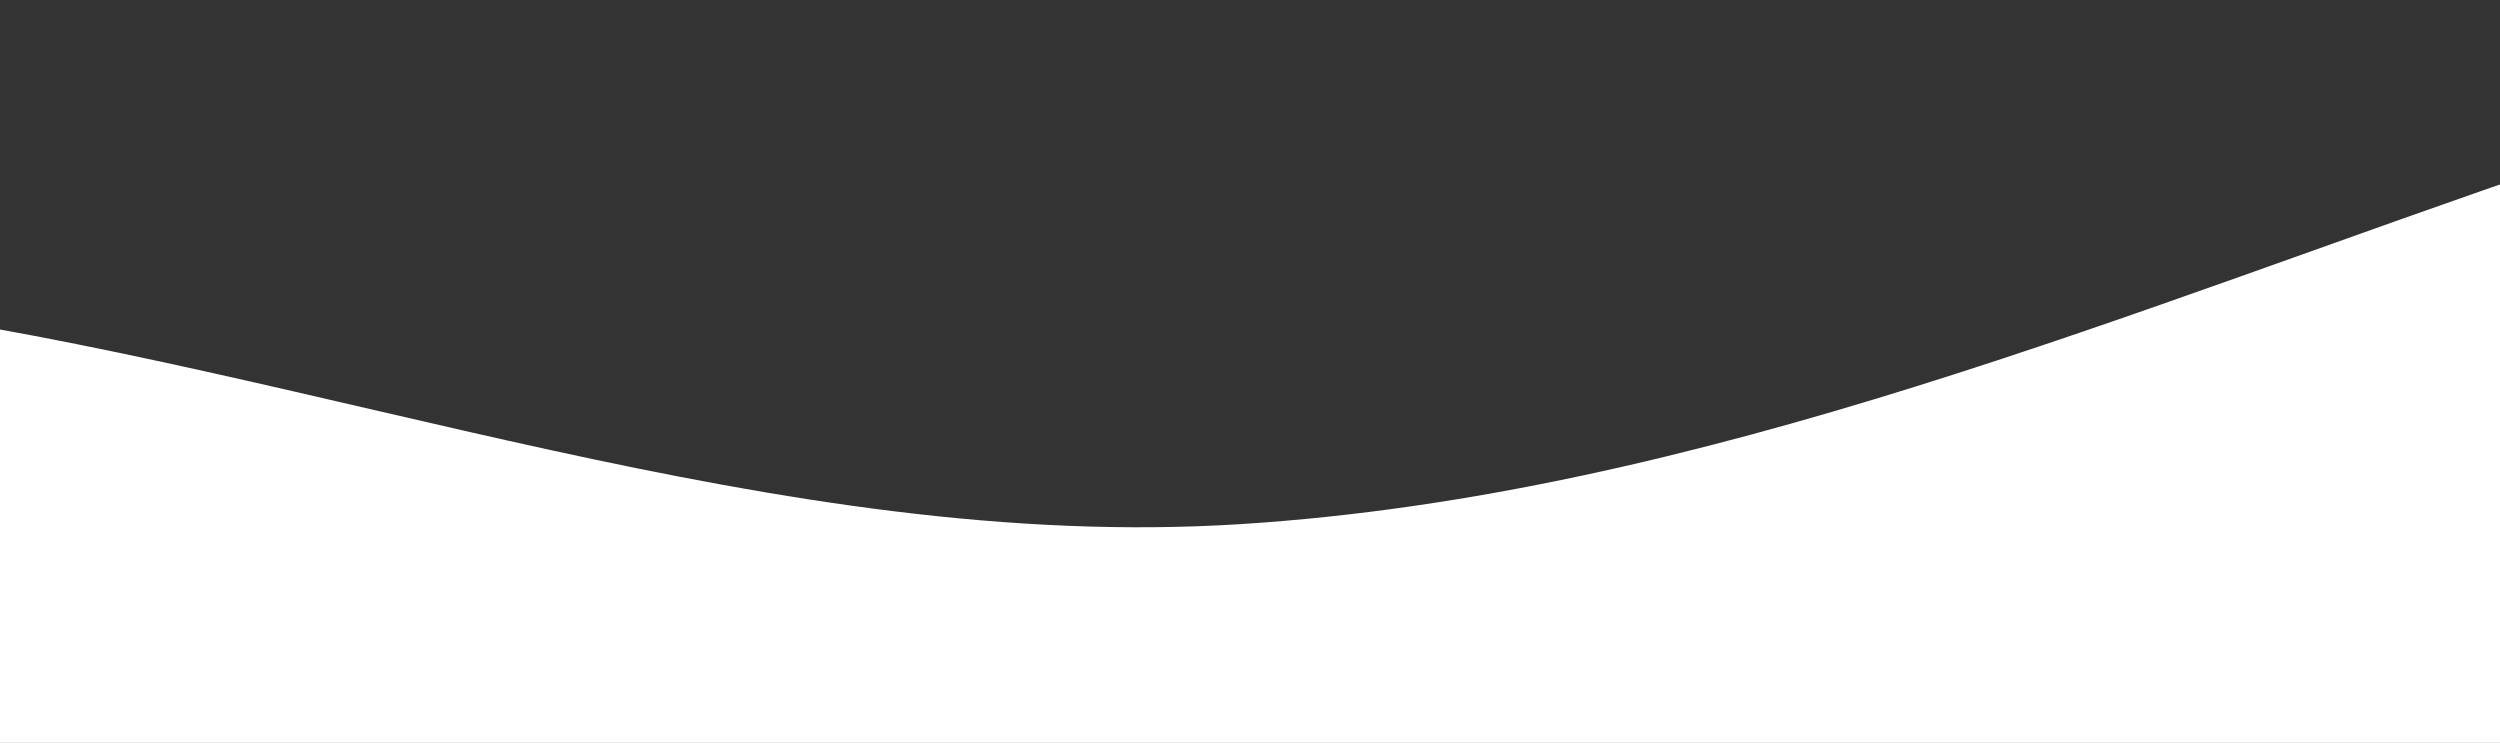 <?xml version="1.0" encoding="UTF-8"?> <svg xmlns="http://www.w3.org/2000/svg" width="1400" height="416" viewBox="0 0 1400 416" fill="none"><rect x="0" y="0" width="1400" height="416" fill="#333333" stroke="none"/> <path d="M694.648 293.516C176.996 326.312 -321.858 -117.5 -894.403 455.045C-1015 556.705 -894.403 496.04 -894.403 496.04H2008.05C2089.54 310.195 2571.65 214.805 2121.27 43.445C1670.88 -127.915 1212.3 260.72 694.648 293.516Z" fill="white"></path> </svg> 